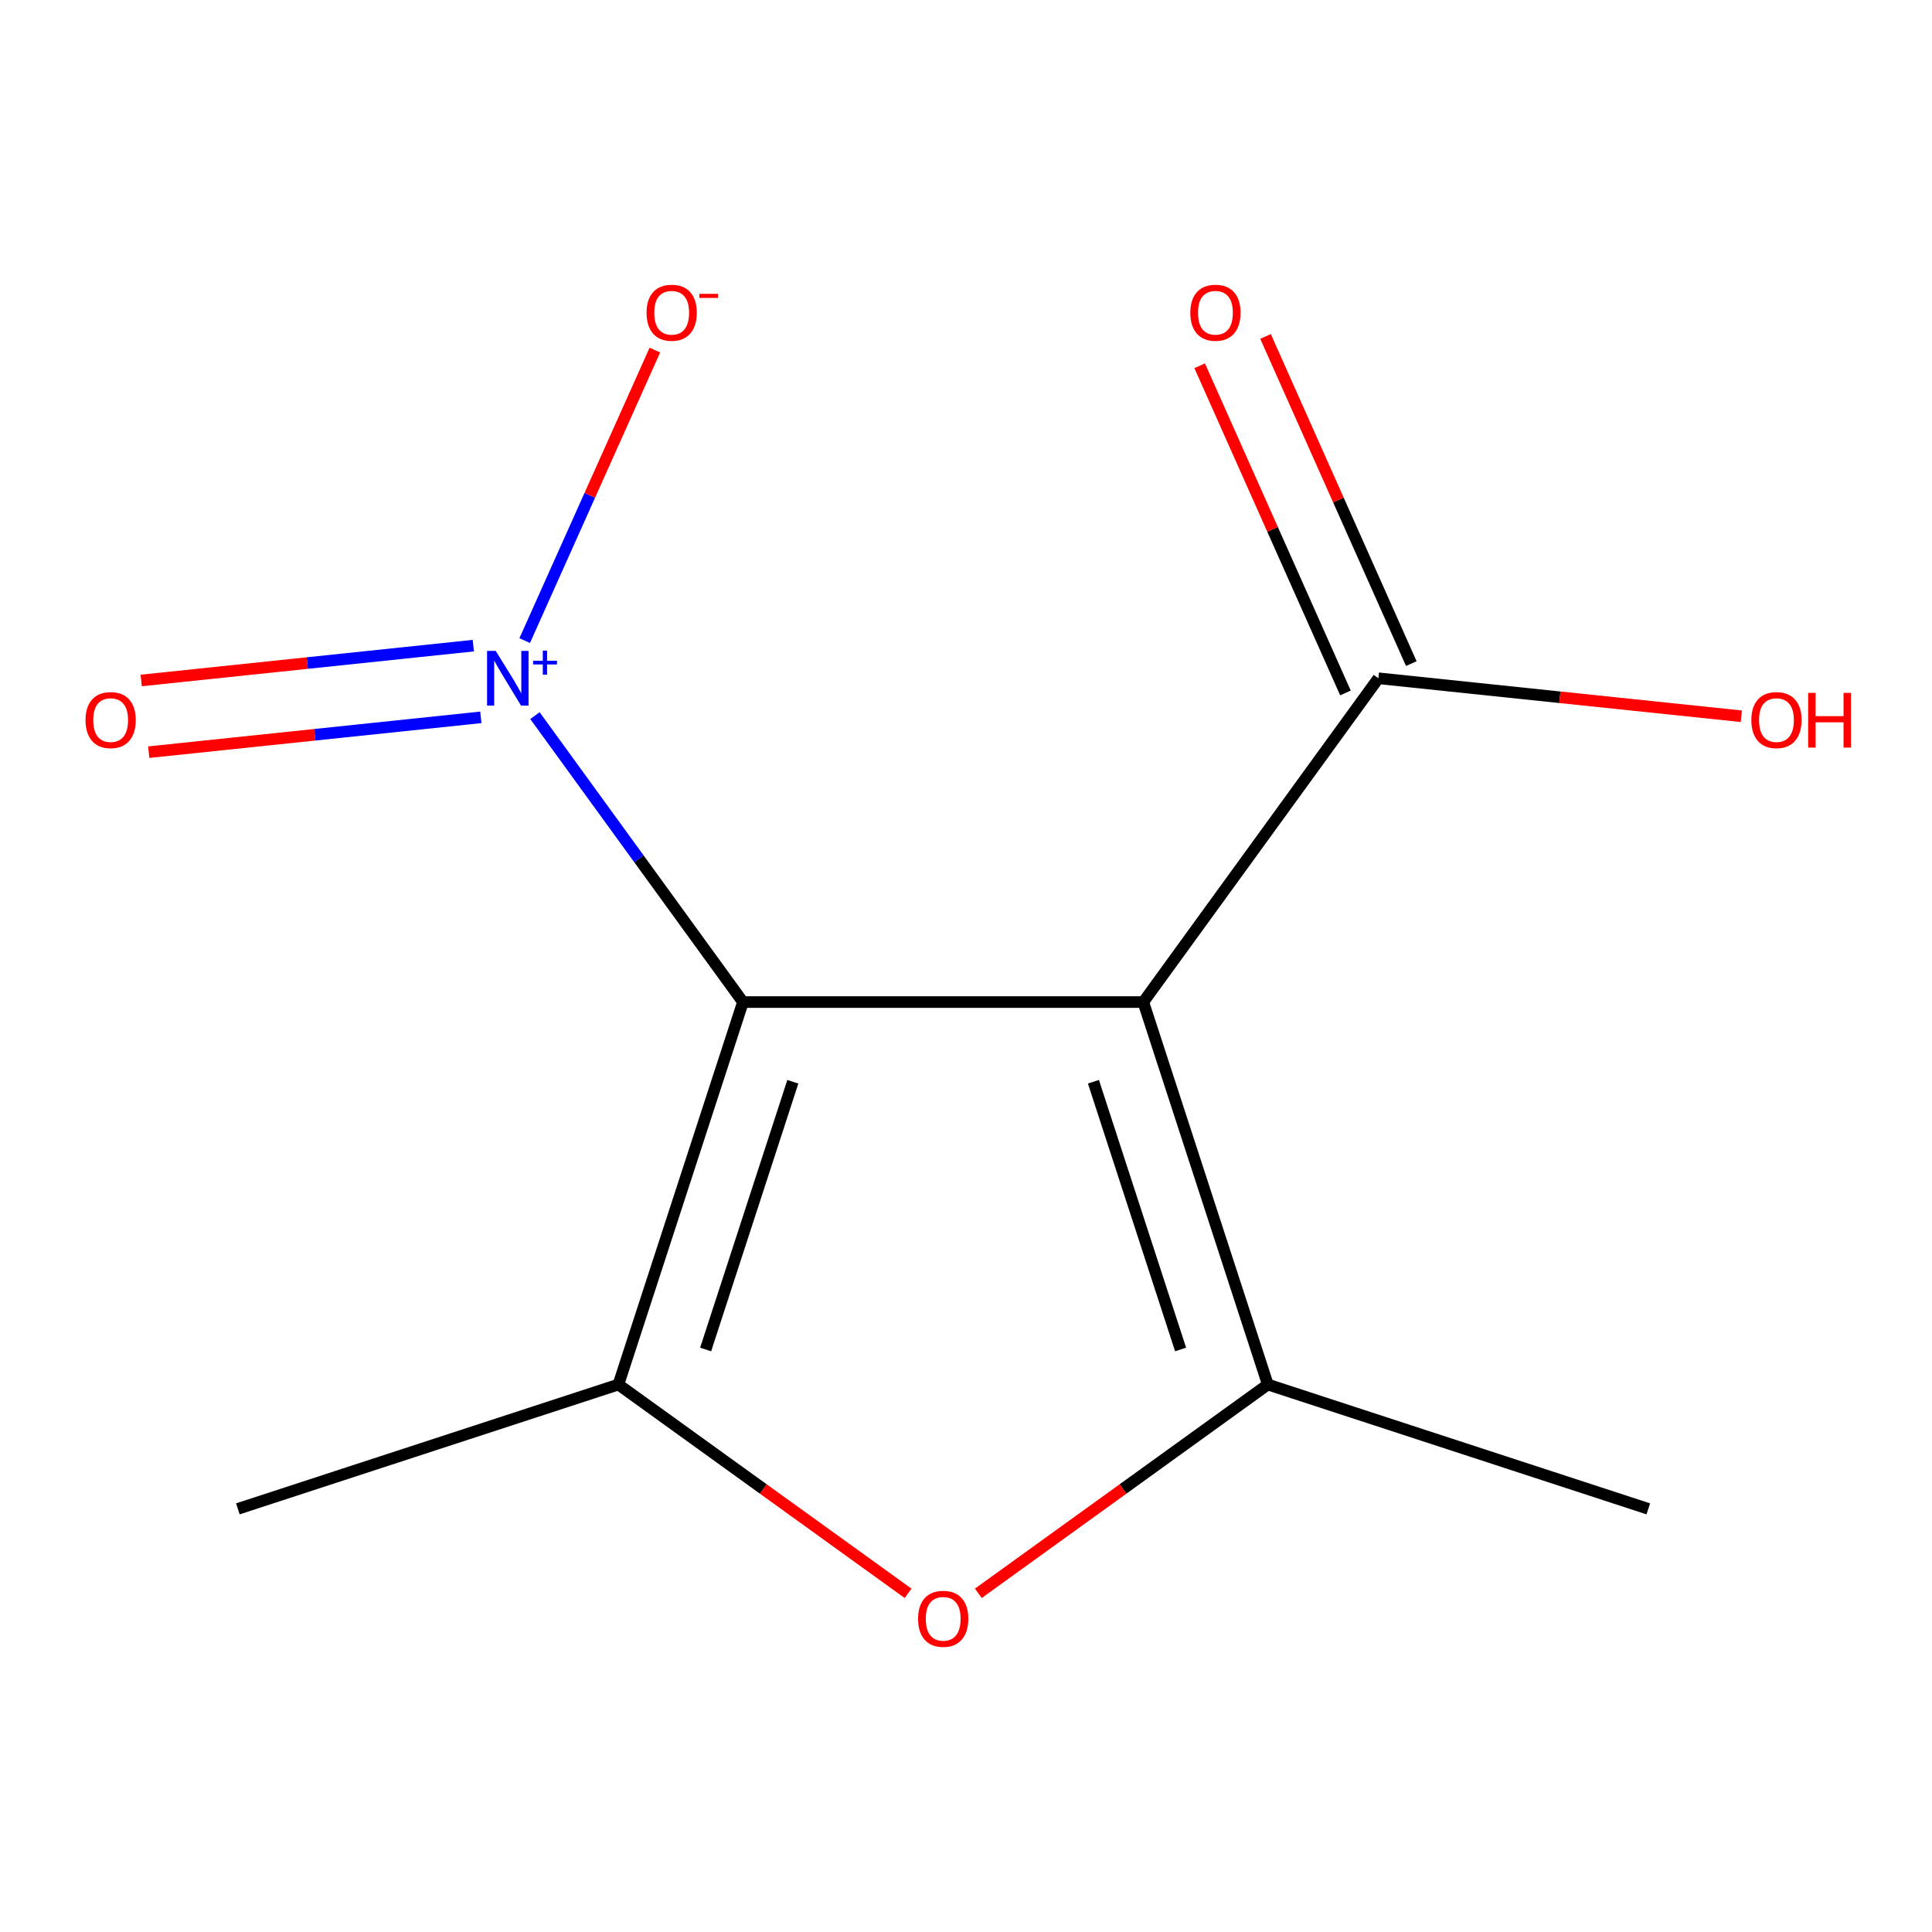 <?xml version='1.0' encoding='iso-8859-1'?>
<svg version='1.1' baseProfile='full'
              xmlns='http://www.w3.org/2000/svg'
                      xmlns:rdkit='http://www.rdkit.org/xml'
                      xmlns:xlink='http://www.w3.org/1999/xlink'
                  xml:space='preserve'
width='1000px' height='1000px' viewBox='0 0 1000 1000'>
<!-- END OF HEADER -->
<rect style='opacity:1.0;fill:#FFFFFF;stroke:none' width='1000' height='1000' x='0' y='0'> </rect>
<path class='bond-0' d='M 384.56,518.666 L 330.725,444.538' style='fill:none;fill-rule:evenodd;stroke:#000000;stroke-width:6px;stroke-linecap:butt;stroke-linejoin:miter;stroke-opacity:1' />
<path class='bond-0' d='M 330.725,444.538 L 276.889,370.41' style='fill:none;fill-rule:evenodd;stroke:#0000FF;stroke-width:6px;stroke-linecap:butt;stroke-linejoin:miter;stroke-opacity:1' />
<path class='bond-5' d='M 384.56,518.666 L 591.771,518.666' style='fill:none;fill-rule:evenodd;stroke:#000000;stroke-width:6px;stroke-linecap:butt;stroke-linejoin:miter;stroke-opacity:1' />
<path class='bond-11' d='M 384.56,518.666 L 320.085,716.631' style='fill:none;fill-rule:evenodd;stroke:#000000;stroke-width:6px;stroke-linecap:butt;stroke-linejoin:miter;stroke-opacity:1' />
<path class='bond-11' d='M 410.371,559.917 L 365.238,698.492' style='fill:none;fill-rule:evenodd;stroke:#000000;stroke-width:6px;stroke-linecap:butt;stroke-linejoin:miter;stroke-opacity:1' />
<path class='bond-1' d='M 591.771,518.666 L 656.226,716.631' style='fill:none;fill-rule:evenodd;stroke:#000000;stroke-width:6px;stroke-linecap:butt;stroke-linejoin:miter;stroke-opacity:1' />
<path class='bond-1' d='M 565.956,559.913 L 611.074,698.489' style='fill:none;fill-rule:evenodd;stroke:#000000;stroke-width:6px;stroke-linecap:butt;stroke-linejoin:miter;stroke-opacity:1' />
<path class='bond-2' d='M 591.771,518.666 L 713.445,351.072' style='fill:none;fill-rule:evenodd;stroke:#000000;stroke-width:6px;stroke-linecap:butt;stroke-linejoin:miter;stroke-opacity:1' />
<path class='bond-3' d='M 506.376,824.697 L 581.301,770.664' style='fill:none;fill-rule:evenodd;stroke:#FF0000;stroke-width:6px;stroke-linecap:butt;stroke-linejoin:miter;stroke-opacity:1' />
<path class='bond-3' d='M 581.301,770.664 L 656.226,716.631' style='fill:none;fill-rule:evenodd;stroke:#000000;stroke-width:6px;stroke-linecap:butt;stroke-linejoin:miter;stroke-opacity:1' />
<path class='bond-7' d='M 470.016,824.702 L 395.05,770.667' style='fill:none;fill-rule:evenodd;stroke:#FF0000;stroke-width:6px;stroke-linecap:butt;stroke-linejoin:miter;stroke-opacity:1' />
<path class='bond-7' d='M 395.05,770.667 L 320.085,716.631' style='fill:none;fill-rule:evenodd;stroke:#000000;stroke-width:6px;stroke-linecap:butt;stroke-linejoin:miter;stroke-opacity:1' />
<path class='bond-8' d='M 271.58,331.578 L 305.27,256.391' style='fill:none;fill-rule:evenodd;stroke:#0000FF;stroke-width:6px;stroke-linecap:butt;stroke-linejoin:miter;stroke-opacity:1' />
<path class='bond-8' d='M 305.27,256.391 L 338.96,181.204' style='fill:none;fill-rule:evenodd;stroke:#FF0000;stroke-width:6px;stroke-linecap:butt;stroke-linejoin:miter;stroke-opacity:1' />
<path class='bond-9' d='M 244.991,334.184 L 159.042,343.198' style='fill:none;fill-rule:evenodd;stroke:#0000FF;stroke-width:6px;stroke-linecap:butt;stroke-linejoin:miter;stroke-opacity:1' />
<path class='bond-9' d='M 159.042,343.198 L 73.093,352.213' style='fill:none;fill-rule:evenodd;stroke:#FF0000;stroke-width:6px;stroke-linecap:butt;stroke-linejoin:miter;stroke-opacity:1' />
<path class='bond-9' d='M 248.884,371.297 L 162.934,380.311' style='fill:none;fill-rule:evenodd;stroke:#0000FF;stroke-width:6px;stroke-linecap:butt;stroke-linejoin:miter;stroke-opacity:1' />
<path class='bond-9' d='M 162.934,380.311 L 76.985,389.326' style='fill:none;fill-rule:evenodd;stroke:#FF0000;stroke-width:6px;stroke-linecap:butt;stroke-linejoin:miter;stroke-opacity:1' />
<path class='bond-10' d='M 320.085,716.631 L 123.115,780.982' style='fill:none;fill-rule:evenodd;stroke:#000000;stroke-width:6px;stroke-linecap:butt;stroke-linejoin:miter;stroke-opacity:1' />
<path class='bond-12' d='M 656.226,716.631 L 853.155,780.982' style='fill:none;fill-rule:evenodd;stroke:#000000;stroke-width:6px;stroke-linecap:butt;stroke-linejoin:miter;stroke-opacity:1' />
<path class='bond-4' d='M 713.445,351.072 L 807.38,360.901' style='fill:none;fill-rule:evenodd;stroke:#000000;stroke-width:6px;stroke-linecap:butt;stroke-linejoin:miter;stroke-opacity:1' />
<path class='bond-4' d='M 807.38,360.901 L 901.316,370.731' style='fill:none;fill-rule:evenodd;stroke:#FF0000;stroke-width:6px;stroke-linecap:butt;stroke-linejoin:miter;stroke-opacity:1' />
<path class='bond-6' d='M 730.488,343.478 L 692.762,258.809' style='fill:none;fill-rule:evenodd;stroke:#000000;stroke-width:6px;stroke-linecap:butt;stroke-linejoin:miter;stroke-opacity:1' />
<path class='bond-6' d='M 692.762,258.809 L 655.037,174.14' style='fill:none;fill-rule:evenodd;stroke:#FF0000;stroke-width:6px;stroke-linecap:butt;stroke-linejoin:miter;stroke-opacity:1' />
<path class='bond-6' d='M 696.402,358.666 L 658.676,273.997' style='fill:none;fill-rule:evenodd;stroke:#000000;stroke-width:6px;stroke-linecap:butt;stroke-linejoin:miter;stroke-opacity:1' />
<path class='bond-6' d='M 658.676,273.997 L 620.951,189.327' style='fill:none;fill-rule:evenodd;stroke:#FF0000;stroke-width:6px;stroke-linecap:butt;stroke-linejoin:miter;stroke-opacity:1' />
<path  class='atom-2' d='M 475.197 837.887
Q 475.197 831.087, 478.557 827.287
Q 481.917 823.487, 488.197 823.487
Q 494.477 823.487, 497.837 827.287
Q 501.197 831.087, 501.197 837.887
Q 501.197 844.767, 497.797 848.687
Q 494.397 852.567, 488.197 852.567
Q 481.957 852.567, 478.557 848.687
Q 475.197 844.807, 475.197 837.887
M 488.197 849.367
Q 492.517 849.367, 494.837 846.487
Q 497.197 843.567, 497.197 837.887
Q 497.197 832.327, 494.837 829.527
Q 492.517 826.687, 488.197 826.687
Q 483.877 826.687, 481.517 829.487
Q 479.197 832.287, 479.197 837.887
Q 479.197 843.607, 481.517 846.487
Q 483.877 849.367, 488.197 849.367
' fill='#FF0000'/>
<path  class='atom-3' d='M 256.585 336.912
L 265.865 351.912
Q 266.785 353.392, 268.265 356.072
Q 269.745 358.752, 269.825 358.912
L 269.825 336.912
L 273.585 336.912
L 273.585 365.232
L 269.705 365.232
L 259.745 348.832
Q 258.585 346.912, 257.345 344.712
Q 256.145 342.512, 255.785 341.832
L 255.785 365.232
L 252.105 365.232
L 252.105 336.912
L 256.585 336.912
' fill='#0000FF'/>
<path  class='atom-3' d='M 275.961 342.017
L 280.951 342.017
L 280.951 336.763
L 283.168 336.763
L 283.168 342.017
L 288.29 342.017
L 288.29 343.918
L 283.168 343.918
L 283.168 349.198
L 280.951 349.198
L 280.951 343.918
L 275.961 343.918
L 275.961 342.017
' fill='#0000FF'/>
<path  class='atom-7' d='M 334.658 161.873
Q 334.658 155.073, 338.018 151.273
Q 341.378 147.473, 347.658 147.473
Q 353.938 147.473, 357.298 151.273
Q 360.658 155.073, 360.658 161.873
Q 360.658 168.753, 357.258 172.673
Q 353.858 176.553, 347.658 176.553
Q 341.418 176.553, 338.018 172.673
Q 334.658 168.793, 334.658 161.873
M 347.658 173.353
Q 351.978 173.353, 354.298 170.473
Q 356.658 167.553, 356.658 161.873
Q 356.658 156.313, 354.298 153.513
Q 351.978 150.673, 347.658 150.673
Q 343.338 150.673, 340.978 153.473
Q 338.658 156.273, 338.658 161.873
Q 338.658 167.593, 340.978 170.473
Q 343.338 173.353, 347.658 173.353
' fill='#FF0000'/>
<path  class='atom-7' d='M 361.978 152.096
L 371.667 152.096
L 371.667 154.208
L 361.978 154.208
L 361.978 152.096
' fill='#FF0000'/>
<path  class='atom-8' d='M 44.271 372.713
Q 44.271 365.913, 47.631 362.113
Q 50.991 358.313, 57.271 358.313
Q 63.551 358.313, 66.911 362.113
Q 70.271 365.913, 70.271 372.713
Q 70.271 379.593, 66.871 383.513
Q 63.471 387.393, 57.271 387.393
Q 51.031 387.393, 47.631 383.513
Q 44.271 379.633, 44.271 372.713
M 57.271 384.193
Q 61.591 384.193, 63.911 381.313
Q 66.271 378.393, 66.271 372.713
Q 66.271 367.153, 63.911 364.353
Q 61.591 361.513, 57.271 361.513
Q 52.951 361.513, 50.591 364.313
Q 48.271 367.113, 48.271 372.713
Q 48.271 378.433, 50.591 381.313
Q 52.951 384.193, 57.271 384.193
' fill='#FF0000'/>
<path  class='atom-9' d='M 616.109 161.873
Q 616.109 155.073, 619.469 151.273
Q 622.829 147.473, 629.109 147.473
Q 635.389 147.473, 638.749 151.273
Q 642.109 155.073, 642.109 161.873
Q 642.109 168.753, 638.709 172.673
Q 635.309 176.553, 629.109 176.553
Q 622.869 176.553, 619.469 172.673
Q 616.109 168.793, 616.109 161.873
M 629.109 173.353
Q 633.429 173.353, 635.749 170.473
Q 638.109 167.553, 638.109 161.873
Q 638.109 156.313, 635.749 153.513
Q 633.429 150.673, 629.109 150.673
Q 624.789 150.673, 622.429 153.473
Q 620.109 156.273, 620.109 161.873
Q 620.109 167.593, 622.429 170.473
Q 624.789 173.353, 629.109 173.353
' fill='#FF0000'/>
<path  class='atom-11' d='M 906.495 372.713
Q 906.495 365.913, 909.855 362.113
Q 913.215 358.313, 919.495 358.313
Q 925.775 358.313, 929.135 362.113
Q 932.495 365.913, 932.495 372.713
Q 932.495 379.593, 929.095 383.513
Q 925.695 387.393, 919.495 387.393
Q 913.255 387.393, 909.855 383.513
Q 906.495 379.633, 906.495 372.713
M 919.495 384.193
Q 923.815 384.193, 926.135 381.313
Q 928.495 378.393, 928.495 372.713
Q 928.495 367.153, 926.135 364.353
Q 923.815 361.513, 919.495 361.513
Q 915.175 361.513, 912.815 364.313
Q 910.495 367.113, 910.495 372.713
Q 910.495 378.433, 912.815 381.313
Q 915.175 384.193, 919.495 384.193
' fill='#FF0000'/>
<path  class='atom-11' d='M 935.895 358.633
L 939.735 358.633
L 939.735 370.673
L 954.215 370.673
L 954.215 358.633
L 958.055 358.633
L 958.055 386.953
L 954.215 386.953
L 954.215 373.873
L 939.735 373.873
L 939.735 386.953
L 935.895 386.953
L 935.895 358.633
' fill='#FF0000'/>
</svg>
